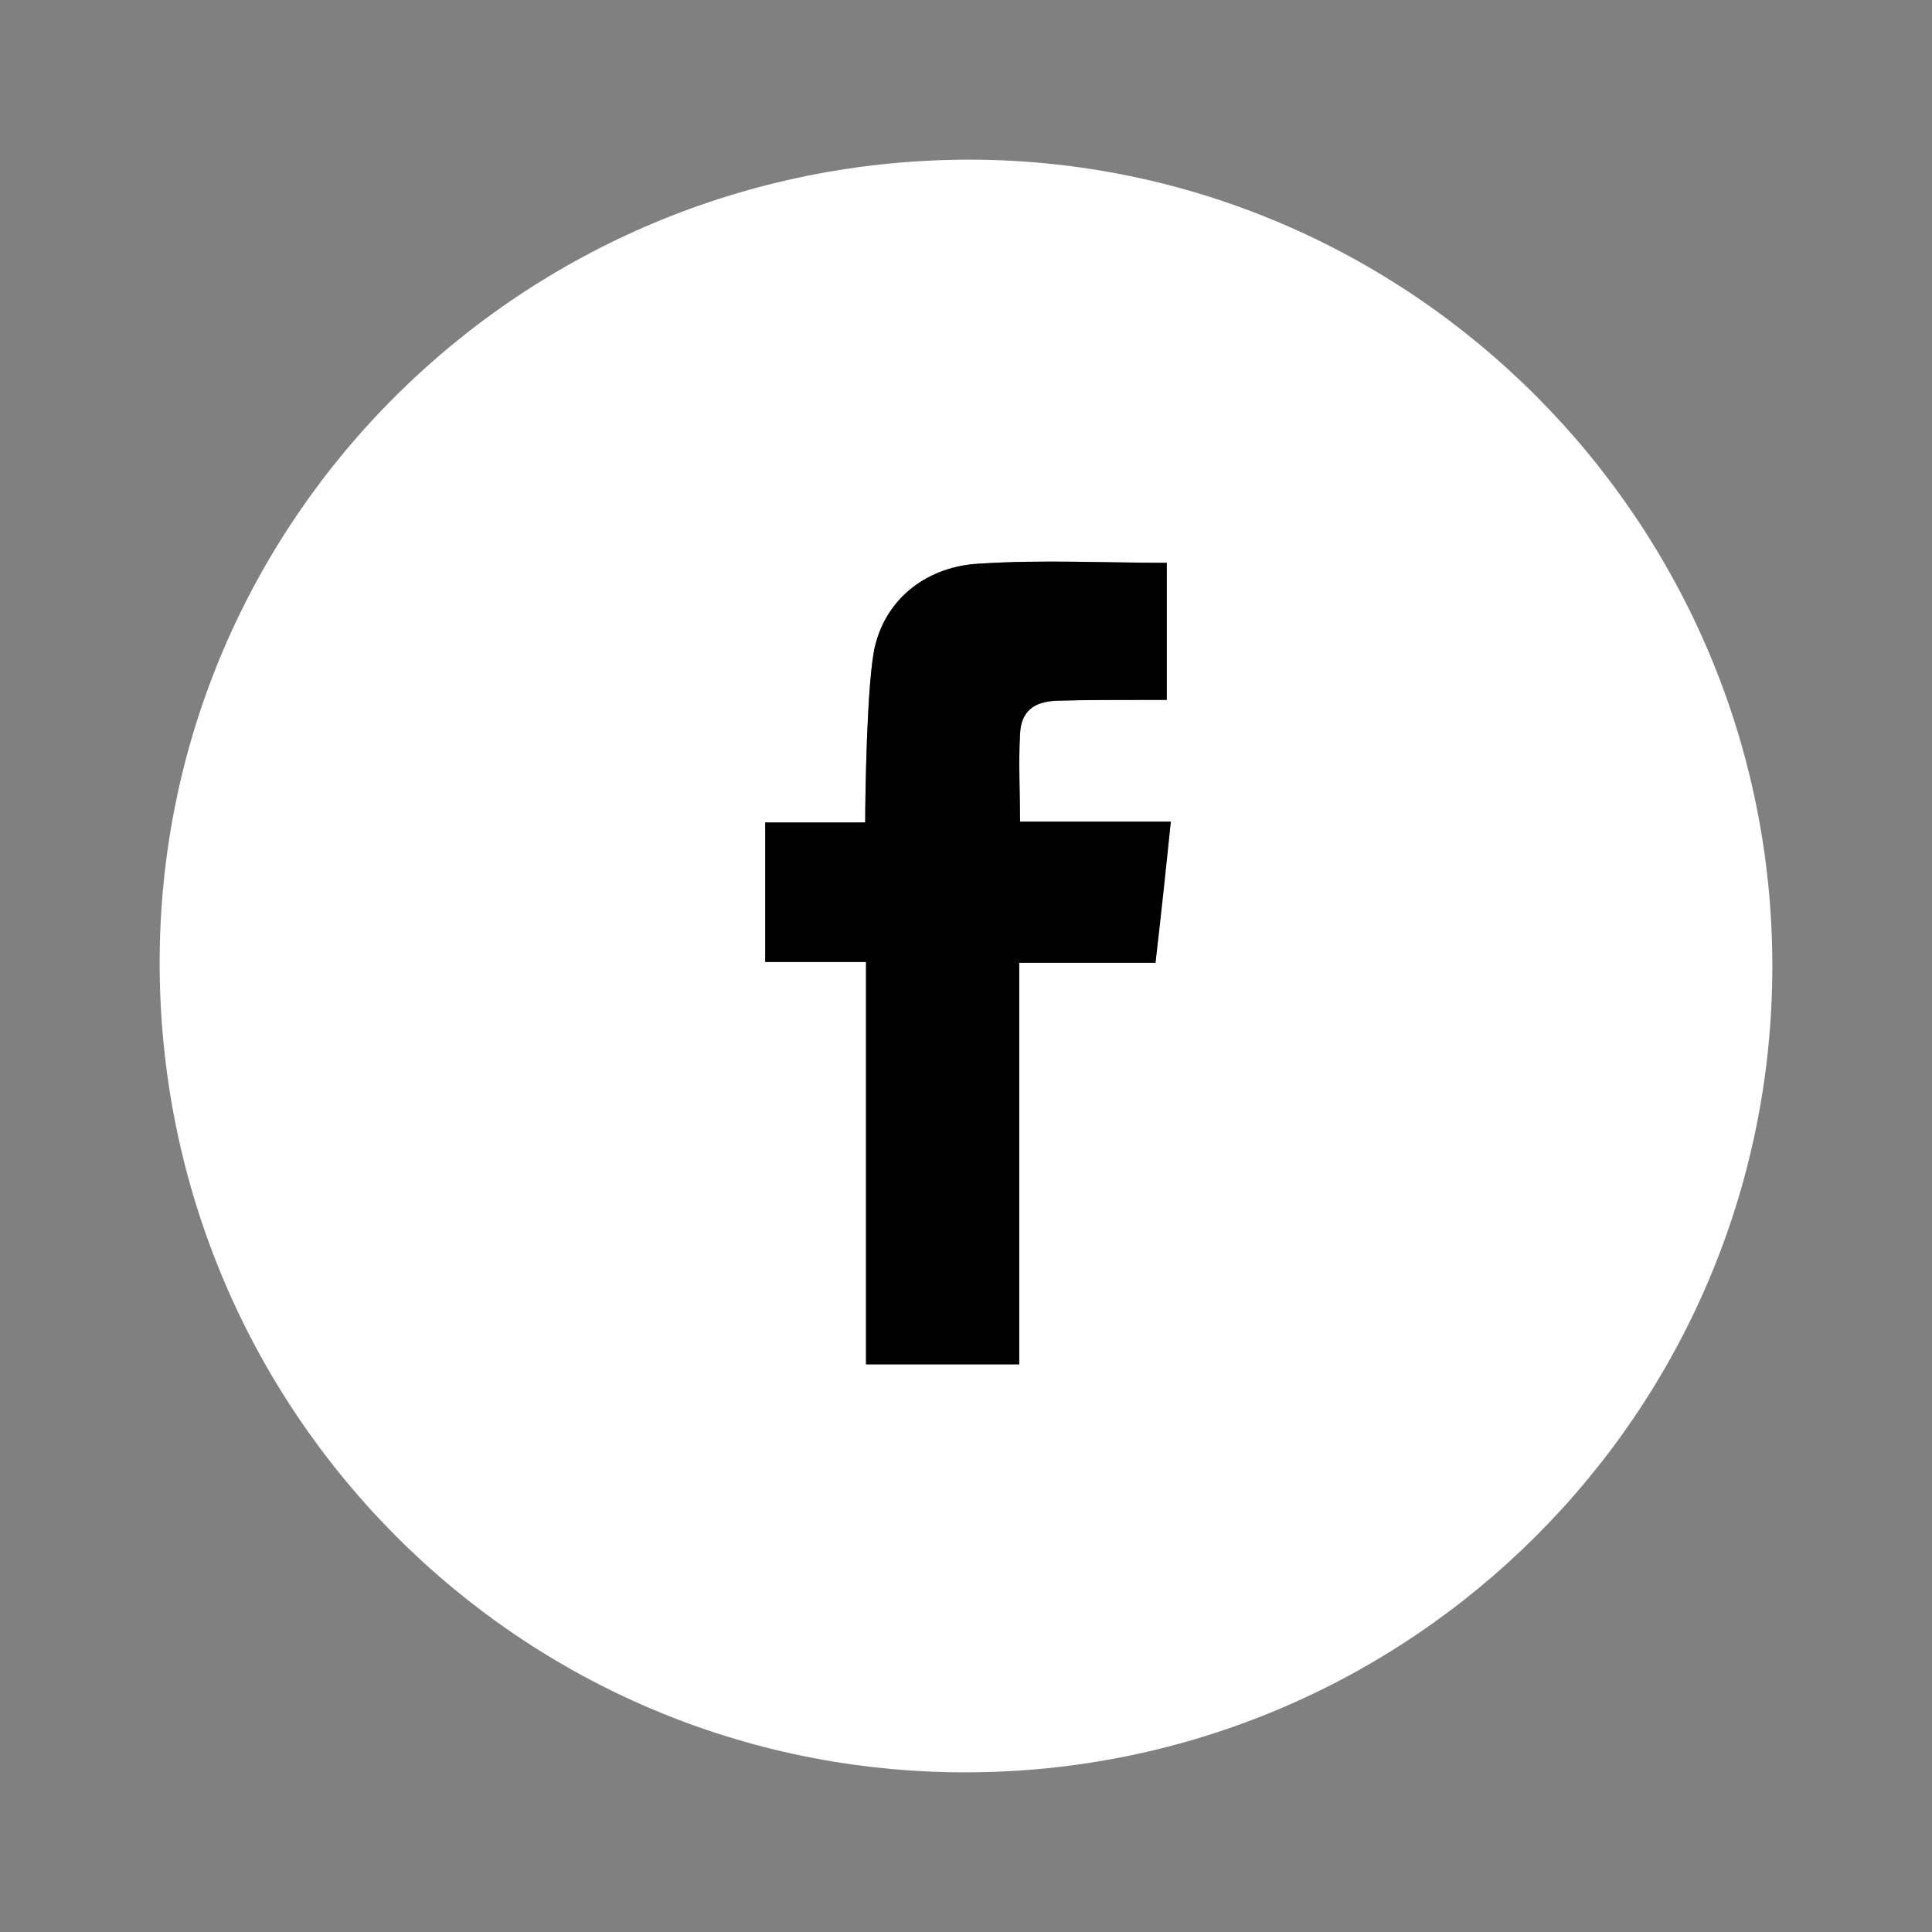 <?xml version="1.0" encoding="UTF-8"?> <svg xmlns="http://www.w3.org/2000/svg" xmlns:xlink="http://www.w3.org/1999/xlink" version="1.1" id="Layer_1" x="0px" y="0px" viewBox="0 0 239.6 239.6" style="enable-background:new 0 0 239.6 239.6;" xml:space="preserve"><rect x="0" y="0" width="239.6" height="239.6" fill="#808080" stroke="none"/> <style type="text/css"> .st0{fill:#FFFFFF;} </style> <g> <path class="st0" d="M120.3,19.8c-55.5,0-100.5,44.5-100.5,99.6c0,55.5,44.6,100.4,99.9,100.4c55.3,0,100.1-44.8,100.1-100 C219.8,64.8,175.1,19.9,120.3,19.8z M143.3,119.4h-16.9v49.8h-19v-49.9H94.9v-17.3h12.4c0-3.2,0.2-17.5,1.2-21.8 c1.5-6.3,6.8-10,13-10.3c7.7-0.5,15.4-0.1,23.2-0.1v17c-1,0-2,0-3,0c-3.5,0-7.1,0-10.6,0.1c-3,0.1-4.5,1.4-4.6,4.2 c-0.2,3.5,0,7.1,0,10.8h18.7C144.5,107.9,143.9,113.5,143.3,119.4z"></path> <path d="M145.2,101.9c-0.6,5.9-1.2,11.6-1.9,17.5h-16.9v49.8h-19v-49.9H94.9v-17.3h12.4c0-3.2,0.2-17.5,1.2-21.8 c1.5-6.3,6.8-10,13-10.3c7.7-0.5,15.4-0.1,23.2-0.1v17c-1,0-2,0-3,0c-3.5,0-7.1,0-10.6,0.1c-3,0.1-4.5,1.4-4.6,4.2 c-0.2,3.5,0,7.1,0,10.8H145.2z"></path> </g> <path class="st0" d="M136.8,538.4c-55.3,0-100-44.8-100-100.1c0-55.3,44.9-99.9,100.4-99.9c55.1,0,99.7,45,99.6,100.5 C236.7,493.7,191.8,538.4,136.8,538.4z M110.4,389c-8.3,0.9-14.9,5.3-19.3,12.6c-3.6,6-4.2,12.8-4.3,19.6c-0.1,9.9-0.1,19.8,0,29.8 c0.1,4.4,0.2,8.9,0.8,13.2c2,14,12.3,22.6,25.8,23.3c11.7,0.6,23.4,0.5,35.2,0.5c4.8,0,9.7-0.2,14.5-0.9c8.3-1.2,14.9-5.3,19.3-12.6 c3.6-6,4.2-12.8,4.3-19.6c0.1-9.9,0.1-19.7,0-29.6c-0.1-4.5-0.2-9-0.8-13.5c-2-13.9-12.1-22.4-25.6-23.3 C152.5,388,119.2,388.1,110.4,389z"></path> <path d="M160.3,388.6c13.5,0.9,23.6,9.4,25.6,23.3c0.6,4.4,0.8,9,0.8,13.5c0.1,9.9,0.1,19.7,0,29.6c-0.1,6.8-0.7,13.6-4.3,19.6 c-4.4,7.3-10.9,11.5-19.3,12.6c-4.8,0.7-9.7,0.9-14.5,0.9c-11.7,0-23.5,0.1-35.2-0.5c-13.5-0.7-23.8-9.3-25.8-23.3 c-0.6-4.4-0.8-8.8-0.8-13.2c-0.1-9.9-0.1-19.8,0-29.8c0.1-6.8,0.7-13.6,4.3-19.6c4.4-7.3,10.9-11.7,19.3-12.6 C119.2,388.1,152.5,388,160.3,388.6z M95.7,437.9c0.1,0,0.1,0,0.2,0c0,3.1-0.1,6.3,0,9.4c0.2,5.4,0.1,10.8,0.9,16.2 c1.1,7.5,5.5,12.6,13.2,14.2c3.2,0.7,6.6,1.1,9.9,1.2c11.2,0.1,22.5,0.1,33.7,0c2.9,0,5.8-0.3,8.7-0.8c7.4-1.4,12.4-5.6,14.1-13.1 c0.7-3.3,1.2-6.7,1.2-10.1c0.1-11.2,0.1-22.4,0-33.5c0-2.9-0.3-5.8-0.8-8.7c-1.4-7.5-5.6-12.5-13.2-14.2c-3-0.6-6-1.2-9-1.2 c-13.5,0-26.9-0.1-40.4,0.5c-10.7,0.5-16.9,6.8-17.7,17.7C95.9,422.9,95.9,430.4,95.7,437.9z"></path> <path class="st0" d="M95.7,437.9c0.2-7.5,0.2-15,0.7-22.5c0.8-10.9,7-17.2,17.7-17.7c13.4-0.6,26.9-0.5,40.4-0.5c3,0,6.1,0.5,9,1.2 c7.6,1.7,11.9,6.7,13.2,14.2c0.5,2.8,0.8,5.8,0.8,8.7c0.1,11.2,0.1,22.4,0,33.5c0,3.4-0.5,6.8-1.2,10.1c-1.6,7.6-6.7,11.7-14.1,13.1 c-2.8,0.5-5.8,0.8-8.7,0.8c-11.2,0.1-22.5,0.1-33.7,0c-3.3,0-6.6-0.5-9.9-1.2c-7.6-1.6-12.1-6.7-13.2-14.2 c-0.8-5.3-0.7-10.8-0.9-16.2c-0.1-3.1,0-6.2,0-9.4C95.9,437.9,95.8,437.9,95.7,437.9z M162.6,438c0-14-11.8-25.8-25.8-25.8 c-14,0-25.8,11.8-25.8,25.8c0,14,11.8,25.8,25.8,25.8C150.8,463.8,162.6,452.1,162.6,438z M157.5,411.4c0,3.4,2.7,6,6.1,5.9 c3.3-0.1,6-2.7,6-5.9c0.1-3.3-3-6.3-6.2-6.2C160.1,405.2,157.5,408.1,157.5,411.4z"></path> <path d="M162.6,438c0,14-11.8,25.8-25.8,25.8c-14,0-25.8-11.8-25.8-25.8c0-14,11.8-25.8,25.8-25.8C150.8,412.2,162.6,424,162.6,438z M137,421.4c-9.2,0.2-16.6,6.7-16.8,16.5c-0.1,9.2,6.7,16.6,16.4,16.8c9.2,0.1,16.6-6.7,16.8-16.4C153.5,429,146.7,421.8,137,421.4z "></path> <path d="M157.5,411.4c0-3.4,2.7-6.2,5.9-6.2c3.3,0,6.3,3,6.2,6.2c-0.1,3.2-2.8,5.8-6,5.9C160.2,417.4,157.5,414.8,157.5,411.4z"></path> <path class="st0" d="M137,421.4c9.7,0.5,16.5,7.7,16.4,16.9c-0.1,9.8-7.6,16.5-16.8,16.4c-9.8-0.1-16.5-7.6-16.4-16.8 C120.3,428.1,127.8,421.6,137,421.4z"></path> <path class="st0" d="M36.8,737.2c0-55.2,44.8-100,100.1-99.9c55.3,0,99.9,44.9,99.9,100.4c0,55-45,99.6-100.6,99.5 C81.5,837.2,36.8,792.2,36.8,737.2z M129.9,753.1c1.8,1.2,3.3,2.3,4.9,3.2c1.7,1,3.5,2.2,5.4,2.6c10.9,2.2,19.8-1.5,26.6-10 c7.2-9,9.3-19.5,8.8-30.8c-0.5-10.8-5.2-19.3-14.4-24.9c-10.8-6.7-22.7-8-34.8-4.9c-17.6,4.5-31.7,20.5-27.9,41.9 c1.5,8.3,5.9,13.1,13.5,14.4c2.8-4.4,2.7-6.4-0.1-10.5c-0.7-1.1-1.4-2.3-1.7-3.5c-1.5-5.6-1.5-11.3,1-16.6 c5.3-11.7,18.2-19.6,31.7-17.5c8.5,1.3,14.6,5.9,17.4,14.3c1.6,4.8,1.7,9.8,1.1,14.8c-0.7,6.3-2.6,12.3-6.5,17.5 c-4.7,6.3-10.8,8.1-17.1,5.2c-2.4-1.1-3.8-2.8-3.6-5.5c0.2-2.2,0.3-4.4,0.8-6.6c1.4-6,3.1-12,4.5-18c1-4.2-0.9-7.3-5-8.7 c-3.6-1.2-6.6-0.5-9.3,2.1c-4.9,4.6-6.8,14-4,20.5c0.7,1.6,0.7,2.9,0.3,4.5c-2.6,11.5-6.6,22.7-7.5,34.5c-0.4,5.2-0.4,10.4,0.4,16.1 C125.3,778.1,127.2,765.6,129.9,753.1z"></path> <path d="M129.9,753.1c-2.7,12.5-4.7,25-15.4,33.9c-0.8-5.7-0.8-10.9-0.4-16.1c0.9-11.8,4.9-23,7.5-34.5c0.4-1.6,0.3-3-0.3-4.5 c-2.8-6.5-0.9-15.8,4-20.5c2.7-2.6,5.8-3.3,9.3-2.1c4.1,1.4,6,4.5,5,8.7c-1.4,6-3.1,12-4.5,18c-0.5,2.1-0.6,4.4-0.8,6.6 c-0.2,2.7,1.2,4.4,3.6,5.5c6.3,2.9,12.3,1.1,17.1-5.2c3.9-5.2,5.8-11.1,6.5-17.5c0.5-5,0.5-10-1.1-14.8c-2.8-8.4-8.9-13-17.4-14.3 c-13.4-2.1-26.3,5.8-31.7,17.5c-2.4,5.4-2.5,11-1,16.6c0.3,1.2,0.9,2.5,1.7,3.5c2.9,4.1,2.9,6.1,0.1,10.5c-7.6-1.3-12-6.1-13.5-14.4 c-3.8-21.5,10.3-37.4,27.9-41.9c12.1-3.1,23.9-1.8,34.8,4.9c9.2,5.7,13.9,14.1,14.4,24.9c0.5,11.3-1.6,21.8-8.8,30.8 c-6.8,8.6-15.7,12.2-26.6,10c-1.9-0.4-3.6-1.6-5.4-2.6C133.2,755.4,131.7,754.3,129.9,753.1z"></path> </svg> 